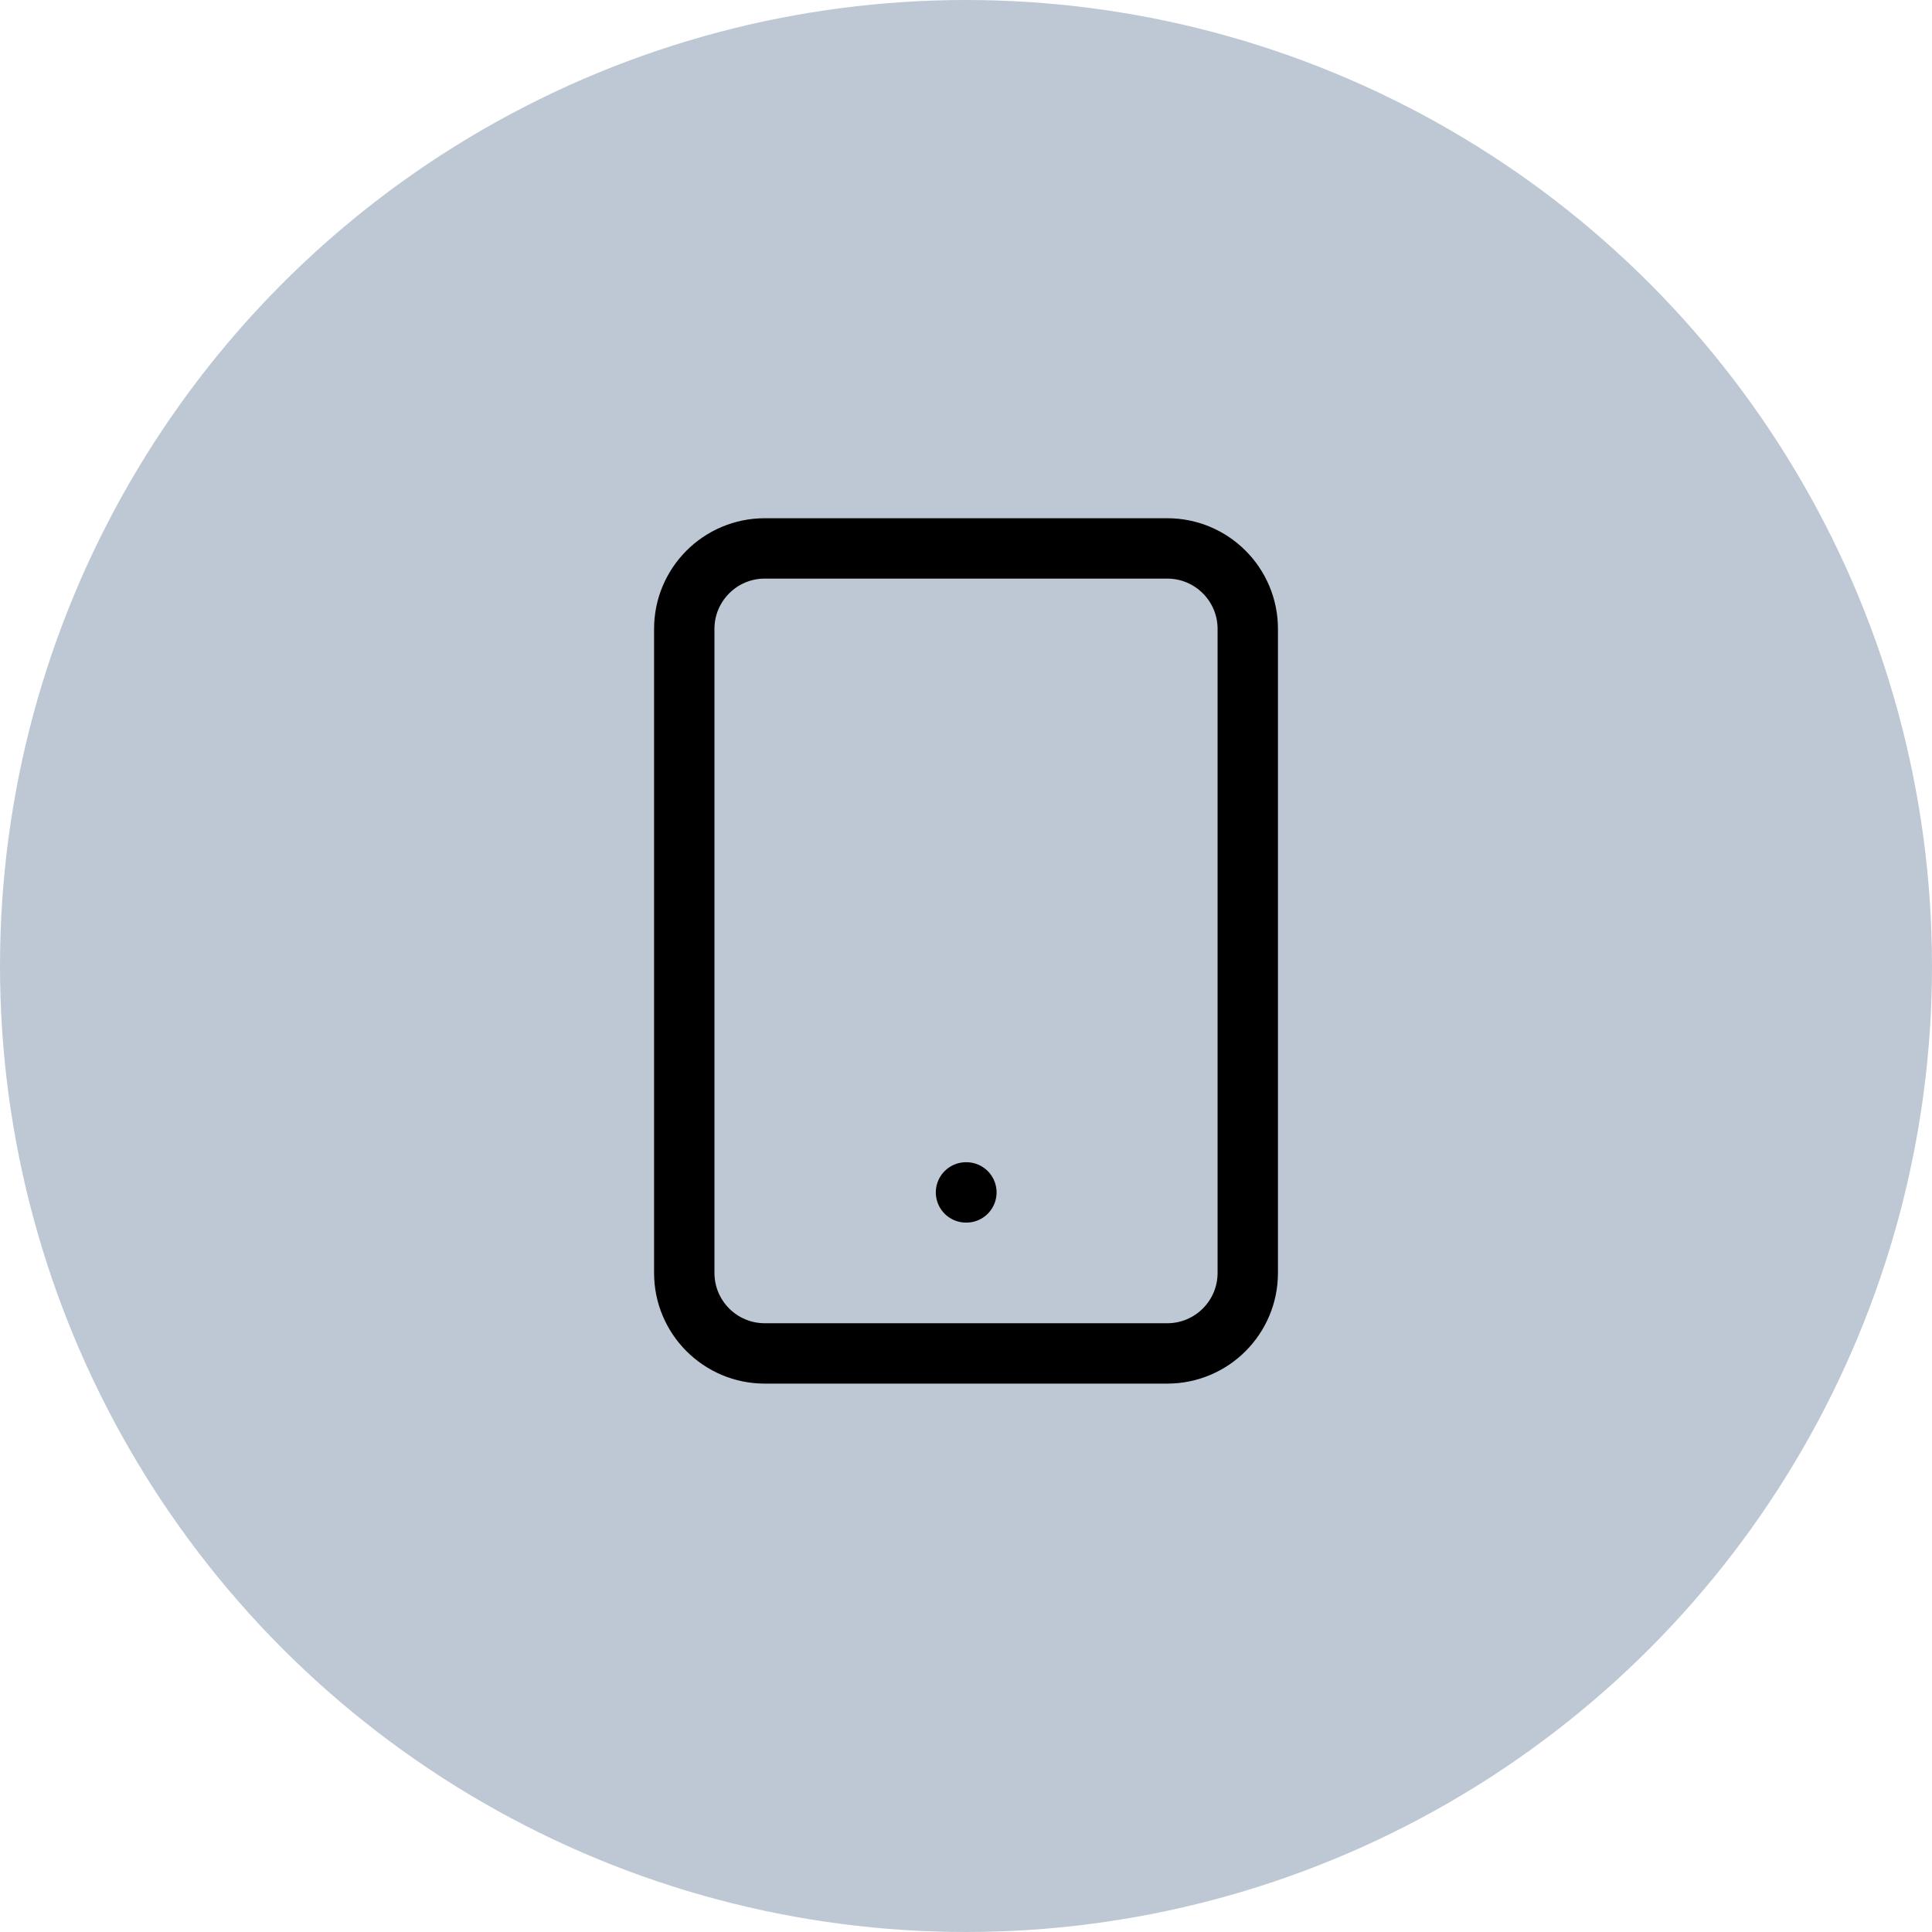 <?xml version="1.0" encoding="UTF-8"?>
<svg xmlns="http://www.w3.org/2000/svg" width="64" height="64" viewBox="0 0 64 64" fill="none">
  <circle cx="32" cy="32" r="32" fill="#BEC8D4"></circle>
  <path d="M38.667 18.167H25.334C23.861 18.167 22.667 19.361 22.667 20.834V42.167C22.667 43.64 23.861 44.834 25.334 44.834H38.667C40.14 44.834 41.334 43.64 41.334 42.167V20.834C41.334 19.361 40.14 18.167 38.667 18.167Z" stroke="black" stroke-width="2" stroke-linecap="round" stroke-linejoin="round"></path>
  <path d="M32 39.5H32.013" stroke="black" stroke-width="2" stroke-linecap="round" stroke-linejoin="round"></path>
</svg>
